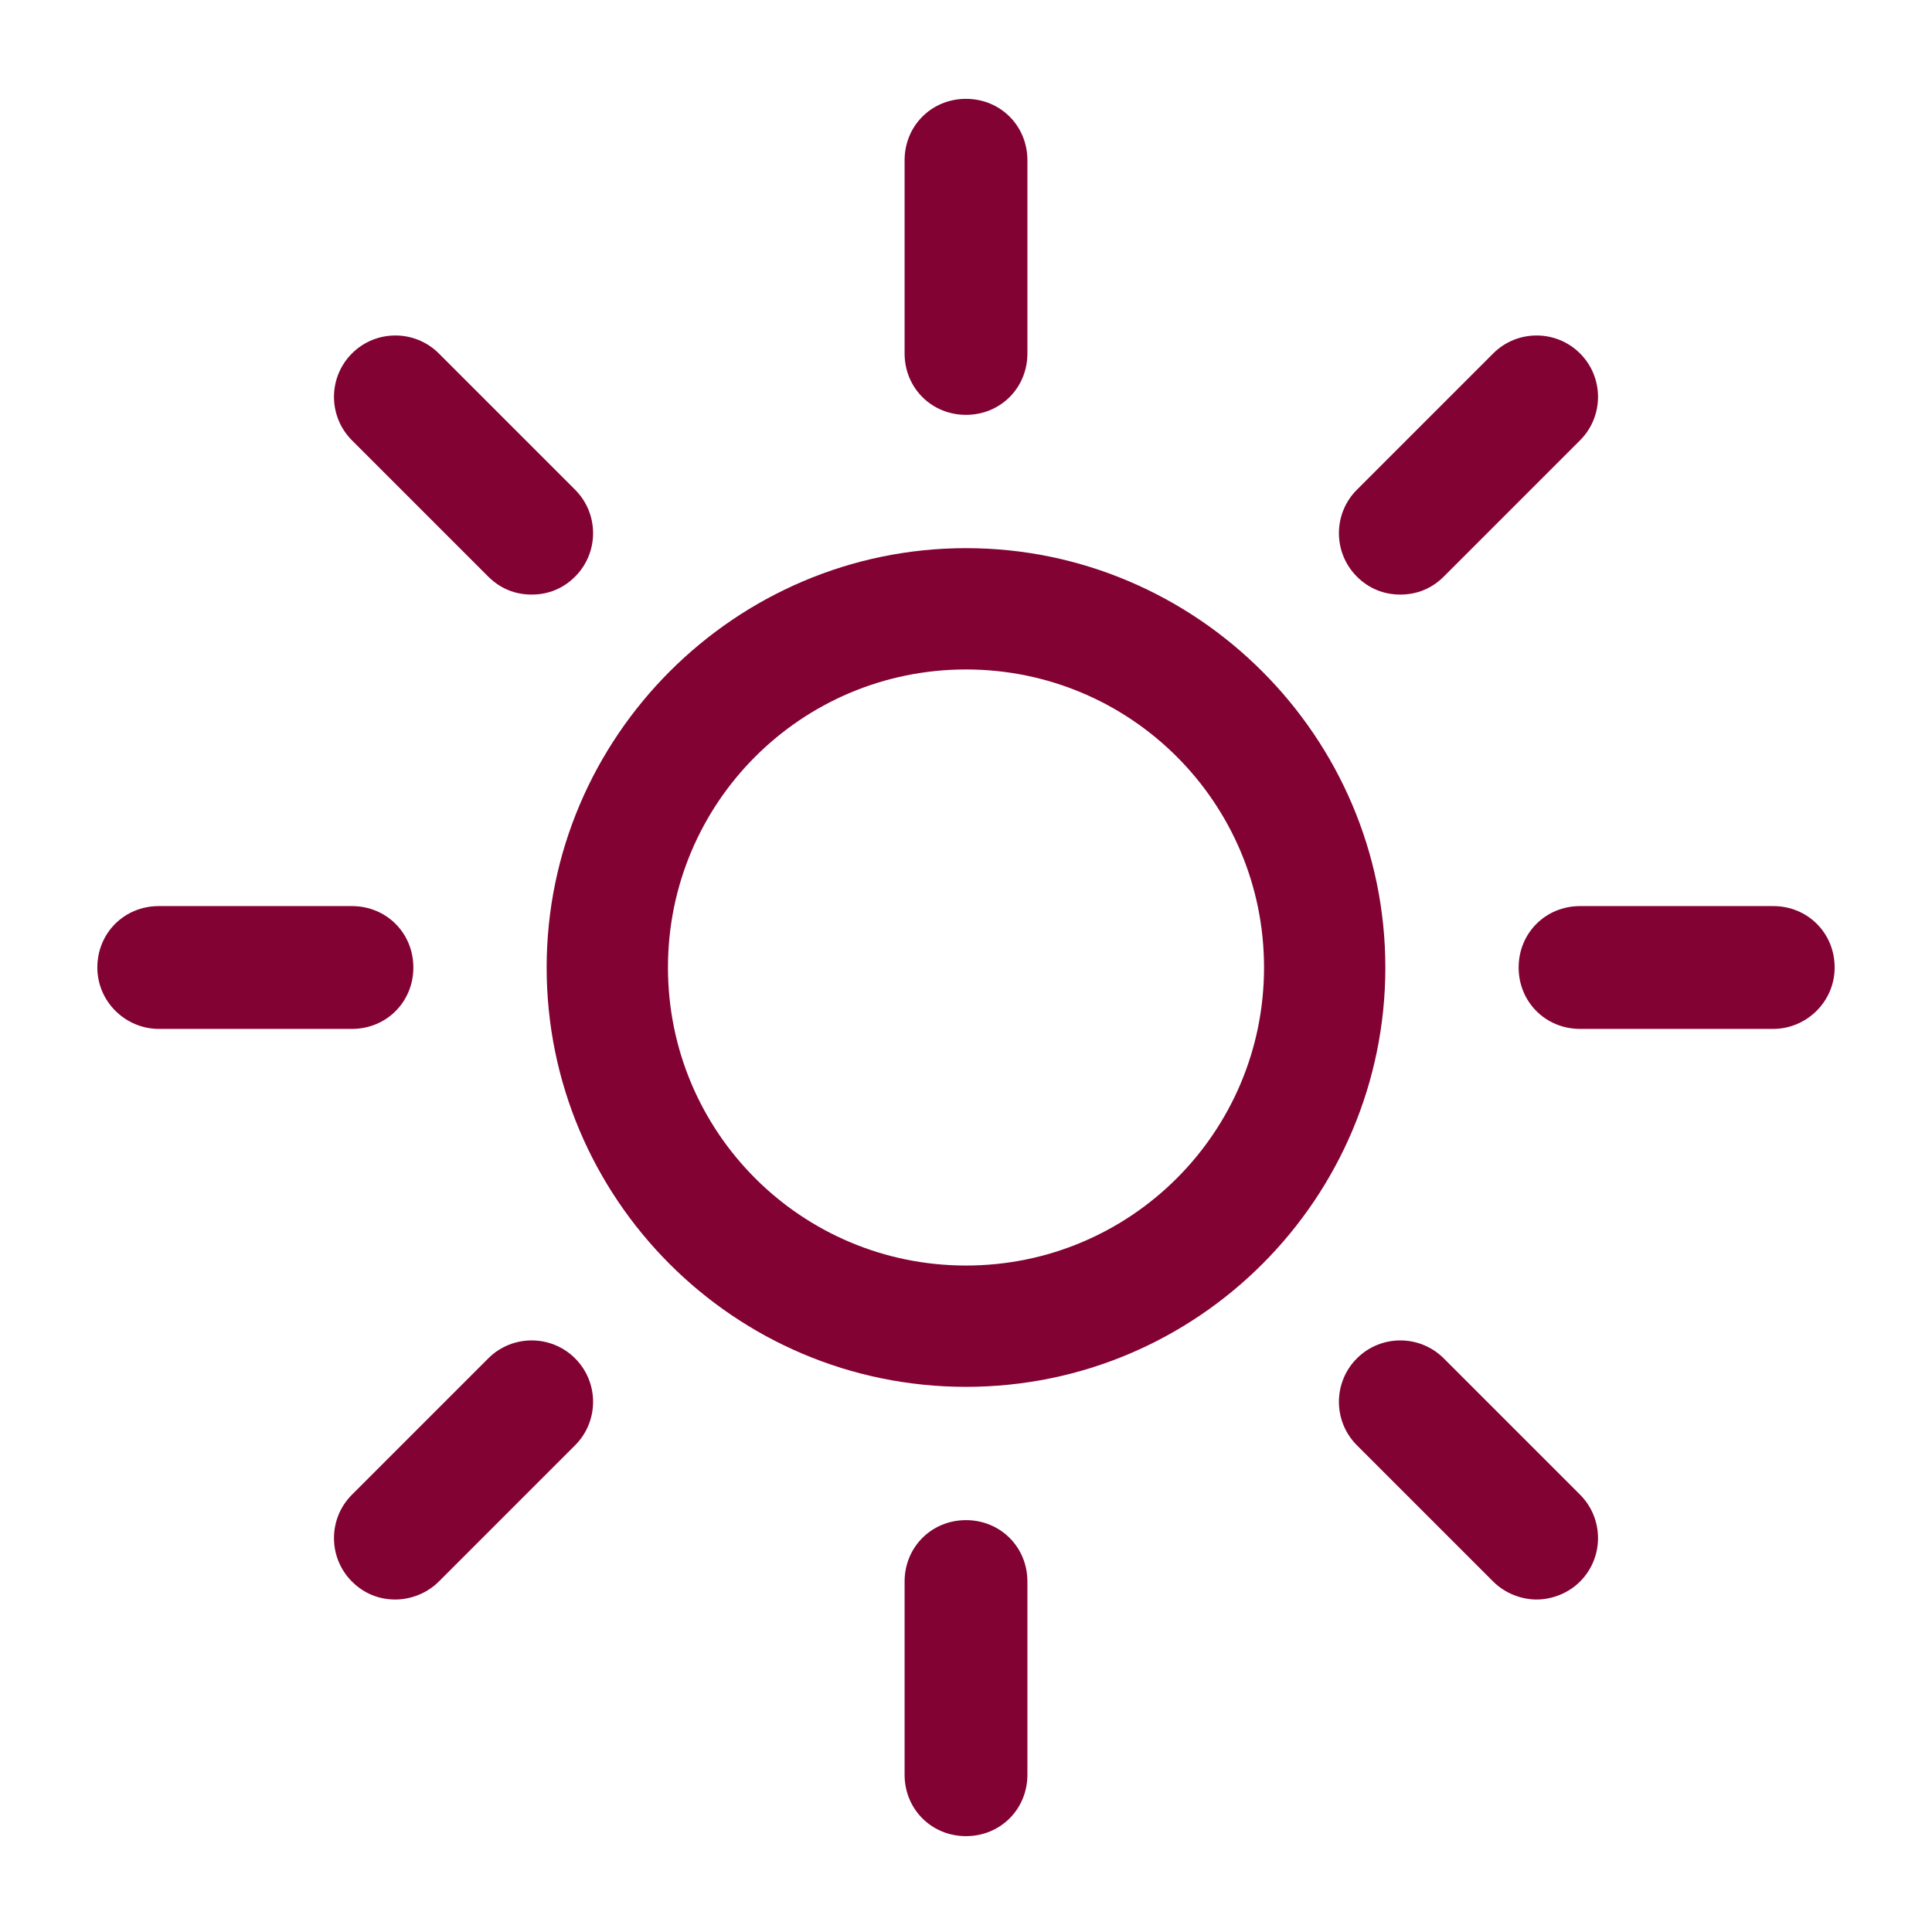 <?xml version="1.0" encoding="utf-8"?>
<!-- Generator: Adobe Illustrator 19.0.0, SVG Export Plug-In . SVG Version: 6.00 Build 0)  -->
<svg version="1.1" id="Layer_1" xmlns="http://www.w3.org/2000/svg" xmlns:xlink="http://www.w3.org/1999/xlink" x="0px" y="0px"
	 viewBox="-331 242 129 129" style="enable-background:new -331 242 129 129;" xml:space="preserve">
<style type="text/css">
	.st0{fill:#820233;}
</style>
<g>
	<g>
		<path class="st0" d="M-266.5,334.6c15.5,0,28-12.6,28-28s-12.6-28-28-28s-28,12.6-28,28S-282,334.6-266.5,334.6z M-266.5,286.7
			c11,0,19.9,8.9,19.9,19.9s-8.9,19.9-19.9,19.9s-19.9-8.9-19.9-19.9S-277.5,286.7-266.5,286.7z"/>
		<path class="st0" d="M-262.4,265.6v-12.9c0-2.3-1.8-4.1-4.1-4.1s-4.1,1.8-4.1,4.1v12.9c0,2.3,1.8,4.1,4.1,4.1
			S-262.4,267.9-262.4,265.6z"/>
		<path class="st0" d="M-270.6,347.6v12.9c0,2.3,1.8,4.1,4.1,4.1s4.1-1.8,4.1-4.1v-12.9c0-2.3-1.8-4.1-4.1-4.1
			S-270.6,345.3-270.6,347.6z"/>
		<path class="st0" d="M-234.6,280.5l9.1-9.1c1.6-1.6,1.6-4.2,0-5.8s-4.2-1.6-5.8,0l-9.1,9.1c-1.6,1.6-1.6,4.2,0,5.8
			c0.8,0.8,1.8,1.2,2.9,1.2S-235.4,281.3-234.6,280.5z"/>
		<path class="st0" d="M-307.5,347.6c0.8,0.8,1.8,1.2,2.9,1.2c1,0,2.1-0.4,2.9-1.2l9.1-9.1c1.6-1.6,1.6-4.2,0-5.8
			c-1.6-1.6-4.2-1.6-5.8,0l-9.1,9.1C-309.1,343.4-309.1,346-307.5,347.6z"/>
		<path class="st0" d="M-208.5,306.6c0-2.3-1.8-4.1-4.1-4.1h-12.9c-2.3,0-4.1,1.8-4.1,4.1c0,2.3,1.8,4.1,4.1,4.1h12.9
			C-210.4,310.7-208.5,308.9-208.5,306.6z"/>
		<path class="st0" d="M-320.4,310.7h12.9c2.3,0,4.1-1.8,4.1-4.1c0-2.3-1.8-4.1-4.1-4.1h-12.9c-2.3,0-4.1,1.8-4.1,4.1
			C-324.5,308.9-322.6,310.7-320.4,310.7z"/>
		<path class="st0" d="M-228.4,348.8c1,0,2.1-0.4,2.9-1.2c1.6-1.6,1.6-4.2,0-5.8l-9.1-9.1c-1.6-1.6-4.2-1.6-5.8,0
			c-1.6,1.6-1.6,4.2,0,5.8l9.1,9.1C-230.5,348.4-229.4,348.8-228.4,348.8z"/>
		<path class="st0" d="M-292.6,280.5c1.6-1.6,1.6-4.2,0-5.8l-9.1-9.1c-1.6-1.6-4.2-1.6-5.8,0s-1.6,4.2,0,5.8l9.1,9.1
			c0.8,0.8,1.8,1.2,2.9,1.2S-293.4,281.3-292.6,280.5z"/>
	</g>
</g>
</svg>
